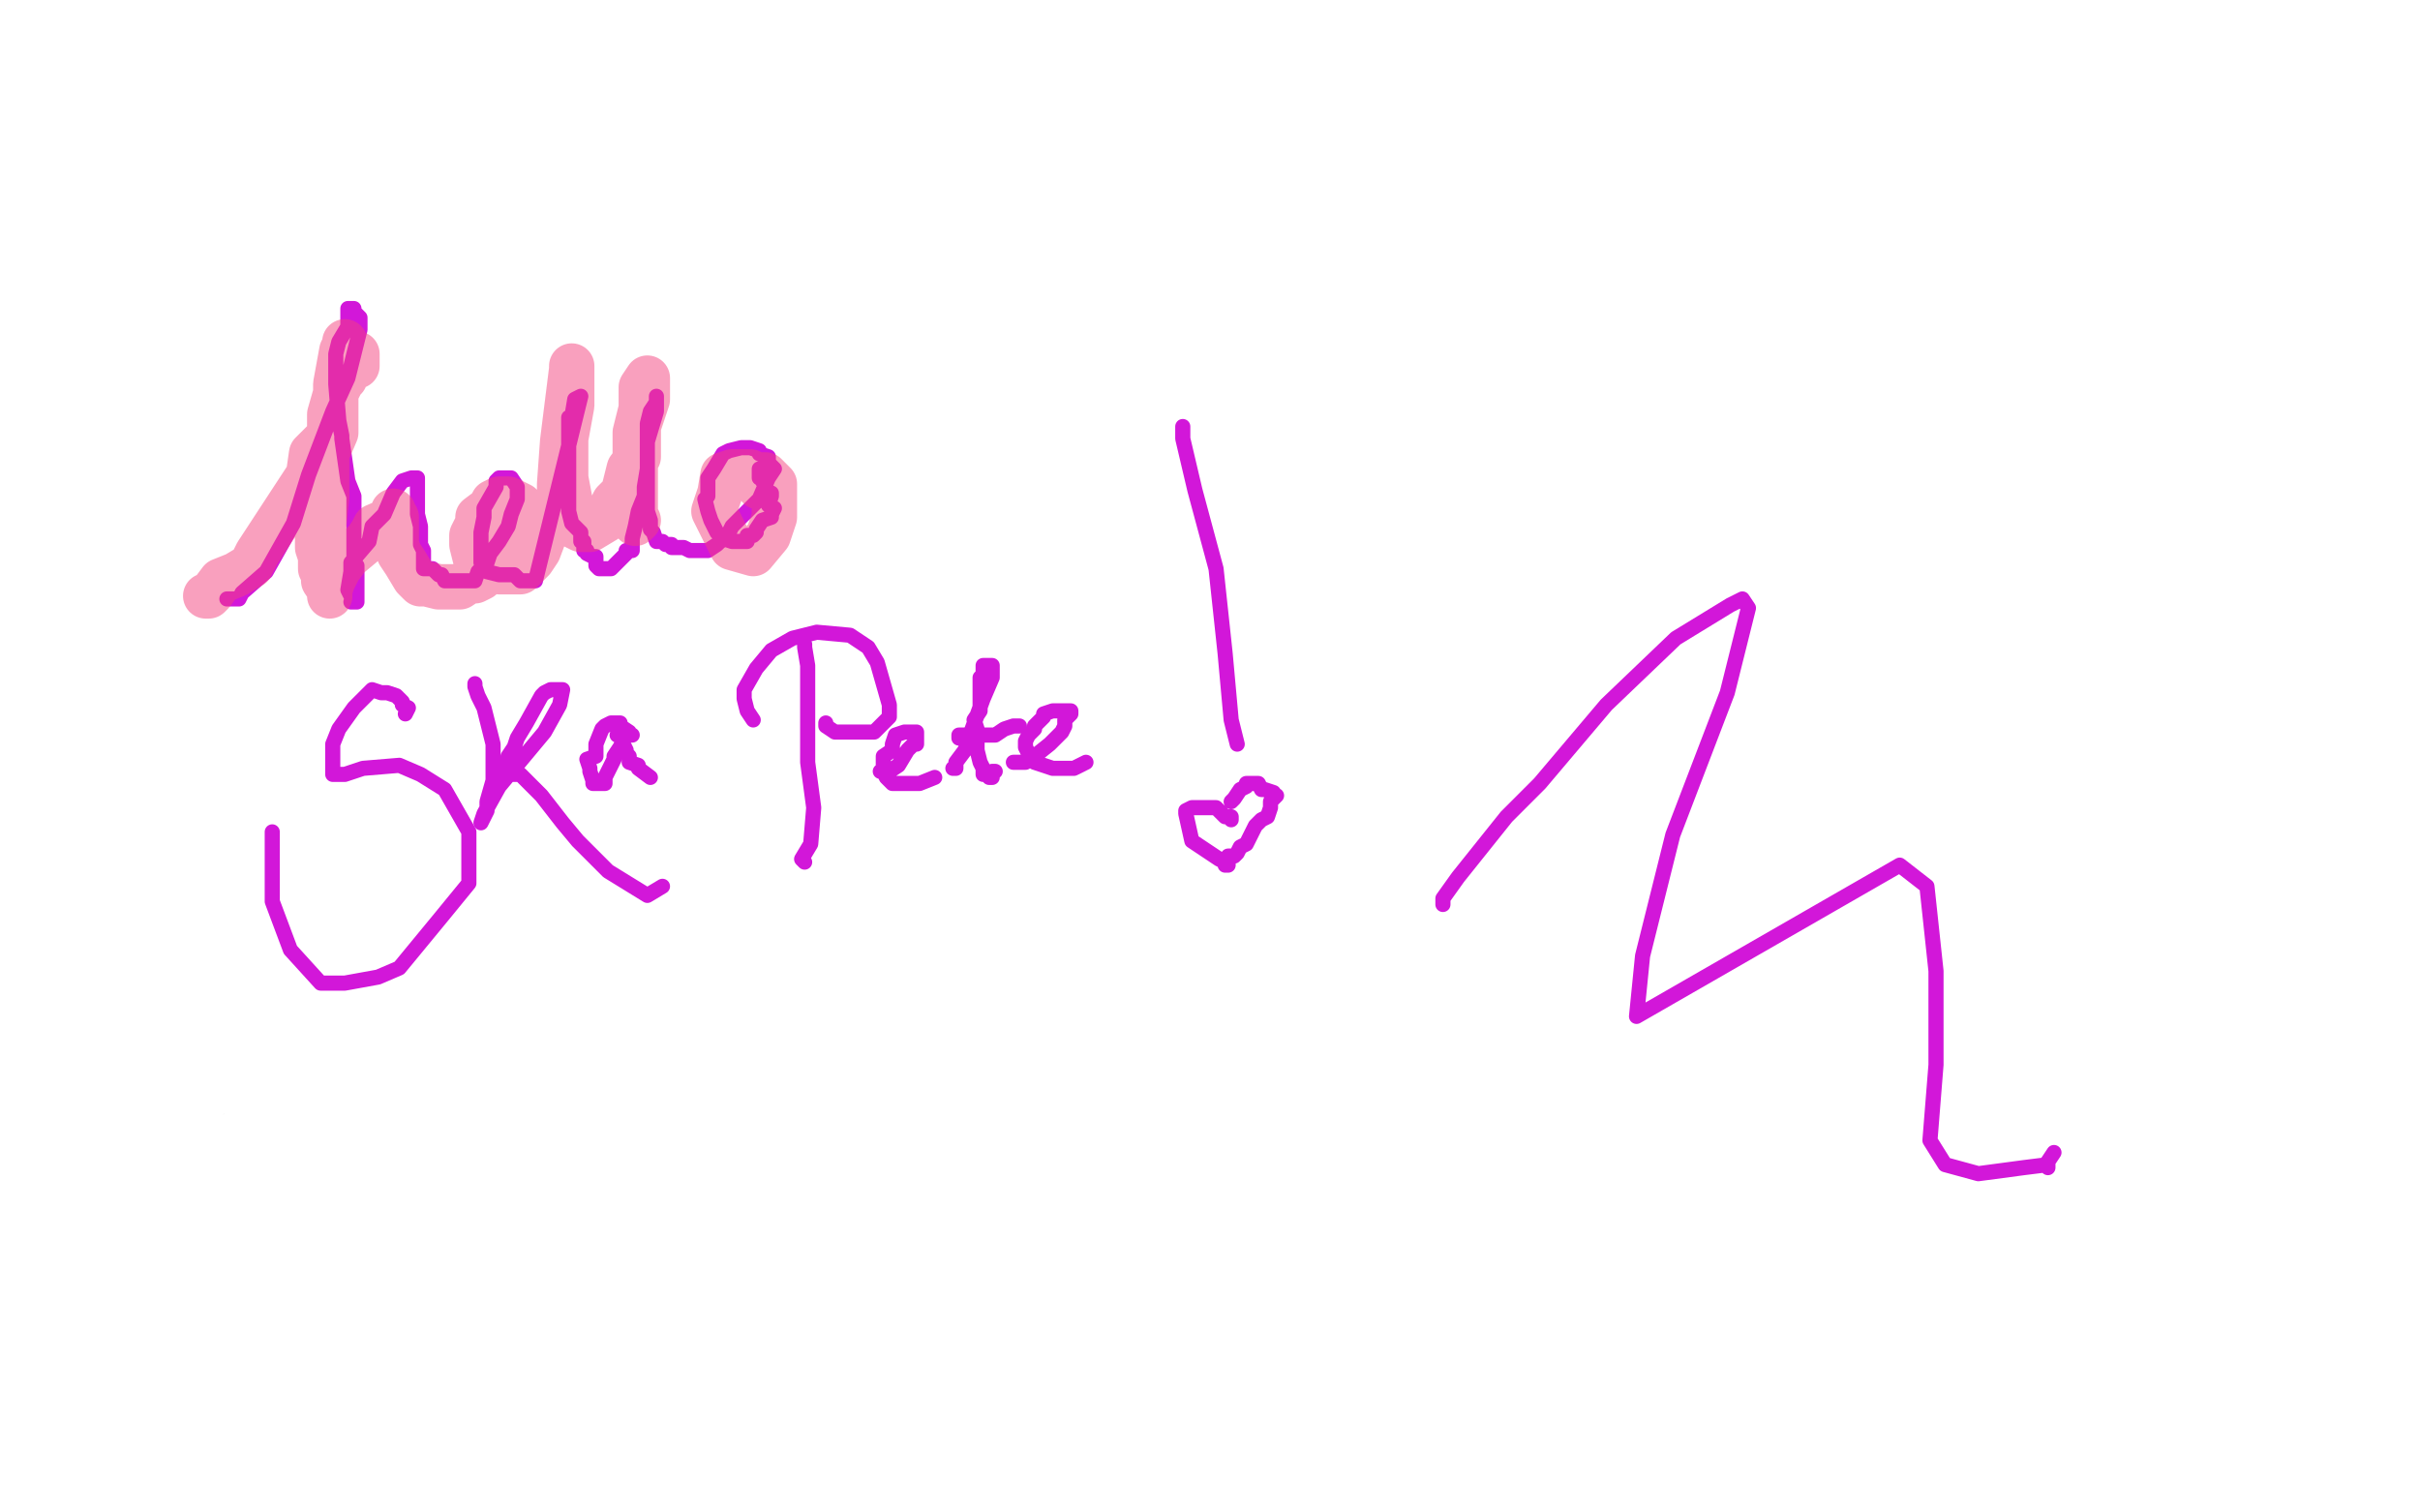 <?xml version="1.0" standalone="no"?>
<!DOCTYPE svg PUBLIC "-//W3C//DTD SVG 1.1//EN"
"http://www.w3.org/Graphics/SVG/1.1/DTD/svg11.dtd">

<svg width="800" height="500" version="1.1" xmlns="http://www.w3.org/2000/svg" xmlns:xlink="http://www.w3.org/1999/xlink" style="stroke-antialiasing: false"><desc>This SVG has been created on https://colorillo.com/</desc><rect x='0' y='0' width='800' height='500' style='fill: rgb(255,255,255); stroke-width:0' /><polyline points="45,498 43,495 43,495" style="fill: none; stroke: #df48e5; stroke-width: 5; stroke-linejoin: round; stroke-linecap: round; stroke-antialiasing: false; stroke-antialias: 0; opacity: 1.0"/>
<polyline points="89,243 89,245 89,245 90,245 90,245 94,241 94,241 112,230 112,230 131,210 131,210 157,176 157,176 169,146 169,146 171,120 171,120 171,117 171,117 169,113 169,113 168,113 168,113 167,113 167,113 165,115 165,115 164,122 164,122 162,131 162,131 158,149 155,168 151,189 147,222 147,230 147,236 147,238 147,245 147,246 147,247 147,245 148,237 152,228 157,218 163,210 166,207 170,204 173,202 175,204 177,210 177,217 177,228 177,237 178,240 185,242 192,237 201,219 201,224 203,230 203,233 206,233 208,235 213,235 219,235 220,235 220,233 222,233 222,232 222,233 220,233" style="fill: none; stroke: #df48e5; stroke-width: 5; stroke-linejoin: round; stroke-linecap: round; stroke-antialiasing: false; stroke-antialias: 0; opacity: 1.0"/>
<polyline points="197,221 195,221 195,221 196,221 196,221 196,220 196,220 199,218 199,218 205,215 205,215 209,210 209,210 220,203 220,203 222,200 222,200 222,196 222,196 224,192 224,192 222,192 222,192 218,190 209,196 207,197 204,202 201,207 199,210 199,214 197,217 198,218 199,220 201,221 202,225 203,225 205,225 205,226 208,226 210,228 212,228 213,228 214,228 216,228 216,229 217,229 218,229 220,229" style="fill: none; stroke: #df48e5; stroke-width: 5; stroke-linejoin: round; stroke-linecap: round; stroke-antialiasing: false; stroke-antialias: 0; opacity: 1.0"/>
<polyline points="212,231 213,231 213,231 215,231 215,231 218,231 218,231 223,229 223,229 237,229 237,229 240,224 240,224 243,218 243,218 245,215 245,215 245,210 245,210 245,204 245,204 246,200 246,200 246,195 246,195 247,189 247,187 247,185 246,185 246,186 243,186 243,189 243,193 243,200 243,211 245,220 251,224 253,224 257,222 262,207 262,203 266,194 266,169 266,164 268,164 268,163 265,165 265,172 264,183 264,200 265,209 267,214 272,217 278,217 282,215 284,212 286,212" style="fill: none; stroke: #df48e5; stroke-width: 5; stroke-linejoin: round; stroke-linecap: round; stroke-antialiasing: false; stroke-antialias: 0; opacity: 1.0"/>
<polyline points="296,189 295,189 295,189 292,188 292,188 289,188 289,188 287,189 287,189 285,192 285,192 284,194 284,194 282,199 282,199 284,203 284,203 286,207 286,207 292,210 292,210 302,207 307,202 306,192 300,186 298,186 296,186" style="fill: none; stroke: #df48e5; stroke-width: 5; stroke-linejoin: round; stroke-linecap: round; stroke-antialiasing: false; stroke-antialias: 0; opacity: 1.0"/>
<polyline points="371,206 417,274 417,274 415,269 415,269 415,267 415,267" style="fill: none; stroke: #df48e5; stroke-width: 5; stroke-linejoin: round; stroke-linecap: round; stroke-antialiasing: false; stroke-antialias: 0; opacity: 1.0"/>
<polyline points="343,202 342,200 342,200 343,202 343,202 357,216 357,216 382,239 382,239 416,274 416,274 423,282 423,282 423,286 423,286 414,280 414,280 396,253 396,253 383,220 383,220 443,310 440,307 380,198 370,174 387,198 427,279 427,281 412,263 379,218 344,151 346,154 361,185 368,207 368,210 366,210 362,200 362,195 363,196 362,200" style="fill: none; stroke: #ffffff; stroke-width: 30; stroke-linejoin: round; stroke-linecap: round; stroke-antialiasing: false; stroke-antialias: 0; opacity: 1.0"/>
<polyline points="207,237 219,239 219,239 224,243 224,243 225,243 225,243 222,243 222,243 216,243 216,243 211,243 211,243 210,241 210,241 215,241 215,241 220,243 220,243 223,243 223,243 221,244 220,244" style="fill: none; stroke: #ffffff; stroke-width: 30; stroke-linejoin: round; stroke-linecap: round; stroke-antialiasing: false; stroke-antialias: 0; opacity: 1.0"/>
<polyline points="109,51 110,50 110,50 110,49 110,49 111,54 111,54 108,76 108,76 94,184 94,184 68,286 68,286 50,329 50,329 52,324 52,324 76,273 76,273 124,178 124,178 163,85 173,65 175,72 162,160 149,212 147,221 147,216 159,172 173,91 182,48 184,49 182,93 154,215 143,236 145,198 157,160 157,186 128,255 110,280 104,277 103,270 101,270 94,280 84,285 78,287 77,283 97,268 158,222 219,175 236,165 218,170 161,196 120,218 121,218 169,191 258,153 323,135 339,133 333,133 295,146 210,176 193,186 216,186 361,175 407,175 421,174 418,174 393,166 291,153 248,153 243,154 274,161 328,166 379,171 392,173 375,173 242,190 149,209 120,219 159,215 269,204 330,204 340,201 333,198 292,196 219,196 165,202 172,202 265,207 324,201 342,201 341,202 287,224 141,262 133,262 150,264 234,257 270,249 278,248 276,248 252,250 162,266 133,261 134,256 182,239 239,239 255,239 233,228 178,219 168,219 180,219 227,209 243,203 234,203 197,209 124,221 103,223 104,223 122,218 156,209 166,200 169,198" style="fill: none; stroke: #ffffff; stroke-width: 30; stroke-linejoin: round; stroke-linecap: round; stroke-antialiasing: false; stroke-antialias: 0; opacity: 1.0"/>
<polyline points="67,156 61,144 61,144 57,133 57,133 55,145 55,145 55,196 55,196 55,286 55,286 57,332 57,332 53,327 48,284 39,227 39,216 107,306 190,423 219,475 212,493 160,358 158,334 199,414 214,452 207,447 165,373 123,261 121,251 135,293 149,342 151,346 128,333 110,323 96,324 83,340" style="fill: none; stroke: #ffffff; stroke-width: 30; stroke-linejoin: round; stroke-linecap: round; stroke-antialiasing: false; stroke-antialias: 0; opacity: 1.0"/>
<polyline points="60,384 56,388 56,388 56,389 56,389 51,394 51,394 44,419 44,419 41,442 41,442 38,454 38,454 35,478 35,478 100,494 4,435 0,444 41,497 42,498 13,475 6,468 16,473 23,476 26,476 23,473 16,462 15,460 40,494 41,495 28,484 17,473 18,474" style="fill: none; stroke: #ffffff; stroke-width: 30; stroke-linejoin: round; stroke-linecap: round; stroke-antialiasing: false; stroke-antialias: 0; opacity: 1.0"/>
<polyline points="477,299 477,297 477,297 482,290 482,290 498,270 498,270 509,259 509,259 531,233 531,233 554,211 554,211 572,200 572,200 576,198 576,198 578,201 578,201 571,229 571,229 553,276 553,276 543,316 543,316 541,336 541,336 628,286 637,293 640,321 640,352 638,377 643,385 654,388 669,386 677,385 677,386 677,384 679,381" style="fill: none; stroke: #d217d9; stroke-width: 5; stroke-linejoin: round; stroke-linecap: round; stroke-antialiasing: false; stroke-antialias: 0; opacity: 1.0"/>
<polyline points="75,198 76,198 76,198 79,198 79,198 80,196 80,196 88,189 88,189 97,173 97,173 102,157 102,157 110,136 110,136 115,125 115,125 119,109 119,109 119,105 119,105 117,103 117,103 117,102 116,102 115,102 115,103 115,108 112,113 111,117 111,122 111,127 112,139 113,144 113,145 115,159 117,164 117,169 117,170 117,174 117,180 117,182 117,187 118,187 118,188 118,189 118,192 118,193 118,195 118,196 118,198 118,199 116,199 117,199 115,195 116,189 116,186 122,179 123,174 127,170 130,163 133,159 136,158 138,158 138,160 138,162 138,167 138,170 139,174 139,178 139,180 140,182 140,184 140,186 140,188 143,188 145,190 146,190 147,192 150,192 151,192 153,192 156,192 157,192 158,189 161,186 162,183 165,179 168,174 169,170 171,165 171,161 169,158 167,158 165,158 164,159 164,161 160,168 160,171 159,176 159,178 159,181 159,182 159,185 159,186 161,189 165,190 170,190 172,192 176,192 177,192 192,131 190,132 189,138 188,138 188,139 188,142 188,143 188,144 188,145 188,151 188,152 188,156 188,158 188,163 188,165 188,169 189,173 191,175 192,176 192,179 193,179 193,180 193,182 194,182 194,183 196,184 197,184 197,185 197,187 198,188 200,188 201,188 202,188 204,186 207,183 207,182 209,182 209,181 209,178 210,174 211,169 213,164 213,161 214,155 214,146 217,136 217,132 217,131 217,133 215,136 214,140 214,149 214,158 214,161 214,169 215,172 215,175 216,176 217,179 219,179 220,180 222,180 222,181 223,181 226,181 228,182 230,182 234,182 237,180 238,179 240,178 242,174 246,170 248,168 251,165 254,158 256,155 254,153 254,151 251,150 251,149 248,148 246,148 245,148 241,149 239,150 236,155 234,158 234,160 234,164 233,165 234,169 235,172 237,176 238,177 239,177 239,178 242,179 243,179 245,179 247,179 247,177 248,177 249,177 250,176 250,175 252,172 255,171 255,170 256,168 254,167 255,164 255,163 253,162 253,160 252,159 252,158 251,158 251,156 251,155" style="fill: none; stroke: #d217d9; stroke-width: 5; stroke-linejoin: round; stroke-linecap: round; stroke-antialiasing: false; stroke-antialias: 0; opacity: 1.0"/>
<polyline points="134,236 135,234 135,234 133,233 133,233 133,232 133,232 131,230 131,230 128,229 128,229 126,229 126,229 123,228 123,228 122,229 122,229 117,234 117,234 112,241 112,241 110,246 110,246 110,251 110,251 110,254 110,256 114,256 120,254 132,253 139,256 147,261 155,275 155,281 155,292 146,303 132,320 125,323 114,325 106,325 96,314 90,298 90,275" style="fill: none; stroke: #d217d9; stroke-width: 5; stroke-linejoin: round; stroke-linecap: round; stroke-antialiasing: false; stroke-antialias: 0; opacity: 1.0"/>
<polyline points="157,226 157,227 157,227 158,230 158,230 160,234 160,234 163,246 163,246 163,254 163,254 163,258 163,258 161,265 161,265 161,268 161,268 159,272 159,272 160,269 165,260 170,254 180,242 185,233 186,228 184,228 182,228 180,229 179,230 174,239 171,244 170,247 168,250 168,254 168,256 169,256 170,256 172,256 179,263 186,272 191,278 201,288 214,296 219,293" style="fill: none; stroke: #d217d9; stroke-width: 5; stroke-linejoin: round; stroke-linecap: round; stroke-antialiasing: false; stroke-antialias: 0; opacity: 1.0"/>
<polyline points="209,243 208,243 208,243 208,242 208,242 205,240 205,240 205,239 205,239 204,239 204,239 202,239 202,239 200,240 199,241 197,246 197,250 194,251 195,254 195,255 196,258 196,259 198,259 200,259 200,257 201,255 203,251 203,250 205,247 206,245 206,244 206,243 204,243 206,244 206,246 207,248 207,249 208,250 208,252 211,253 211,254 215,257" style="fill: none; stroke: #d217d9; stroke-width: 5; stroke-linejoin: round; stroke-linecap: round; stroke-antialiasing: false; stroke-antialias: 0; opacity: 1.0"/>
<polyline points="266,213 266,214 266,214 267,220 267,220 267,233 267,233 267,252 267,252 269,267 269,267 268,279 268,279 265,284 265,284 266,285 266,285" style="fill: none; stroke: #d217d9; stroke-width: 5; stroke-linejoin: round; stroke-linecap: round; stroke-antialiasing: false; stroke-antialias: 0; opacity: 1.0"/>
<polyline points="249,238 247,235 247,235 246,231 246,231 246,228 246,228 250,221 250,221 255,215 255,215 262,211 262,211 270,209 270,209 281,210 281,210 287,214 287,214 290,219 290,219 292,226 292,226 294,233 294,233 294,237 294,237 289,242 289,242 286,242 276,242 273,240 273,239" style="fill: none; stroke: #d217d9; stroke-width: 5; stroke-linejoin: round; stroke-linecap: round; stroke-antialiasing: false; stroke-antialias: 0; opacity: 1.0"/>
<polyline points="291,255 293,255 293,255 294,255 294,255 297,253 297,253 300,248 300,248 302,246 302,246 303,246 303,246 303,243 303,243 303,242 303,242 301,242 299,242 296,243 295,246 295,248 292,250 292,255 293,257 295,259 300,259 304,259 309,257" style="fill: none; stroke: #d217d9; stroke-width: 5; stroke-linejoin: round; stroke-linecap: round; stroke-antialiasing: false; stroke-antialias: 0; opacity: 1.0"/>
<polyline points="315,254 316,254 316,254 316,252 316,252 319,248 319,248 321,242 321,242 325,231 325,231 328,224 328,224 328,222 328,220 326,220 325,220 325,221 325,223 324,224 324,231 324,235 322,238 323,241 323,246 323,248 324,252 325,254 325,256 327,256 327,257 328,257 328,255 329,255" style="fill: none; stroke: #d217d9; stroke-width: 5; stroke-linejoin: round; stroke-linecap: round; stroke-antialiasing: false; stroke-antialias: 0; opacity: 1.0"/>
<polyline points="317,244 317,243 317,243 318,243 318,243 320,243 320,243 329,243 329,243 332,241 332,241 335,240 335,240 337,240 337,240" style="fill: none; stroke: #d217d9; stroke-width: 5; stroke-linejoin: round; stroke-linecap: round; stroke-antialiasing: false; stroke-antialias: 0; opacity: 1.0"/>
<polyline points="335,252 339,252 339,252 342,250 342,250 347,246 347,246 351,242 351,242 352,240 352,240 352,238 352,238 354,236 354,236 354,235 354,235 350,235 350,235 348,235 348,235 345,236 345,236 345,237 345,237 342,240 342,241 340,243 339,245 339,247 340,249 342,251 342,252 348,254 352,254 355,254 359,252" style="fill: none; stroke: #d217d9; stroke-width: 5; stroke-linejoin: round; stroke-linecap: round; stroke-antialiasing: false; stroke-antialias: 0; opacity: 1.0"/>
<polyline points="391,141 391,142 391,142 391,145 391,145 395,162 395,162 402,188 402,188 405,216 405,216 407,238 407,238 409,246 409,246" style="fill: none; stroke: #d217d9; stroke-width: 5; stroke-linejoin: round; stroke-linecap: round; stroke-antialiasing: false; stroke-antialias: 0; opacity: 1.0"/>
<polyline points="407,271 407,270 407,270 405,270 405,270 403,268 403,268 402,267 402,267 397,267 397,267 394,267 394,267 392,268 392,268 392,269 392,269 394,278 394,278 400,282 400,282 403,284 403,284 405,285 405,285 405,286 406,286 406,284 406,283 408,283 409,282 410,280 412,279 413,277 415,273 417,271 419,270 420,267 420,266 420,265 422,263 420,262 421,262 418,261 417,261 416,259 414,259 412,259 412,260 410,261 408,264 407,265" style="fill: none; stroke: #d217d9; stroke-width: 5; stroke-linejoin: round; stroke-linecap: round; stroke-antialiasing: false; stroke-antialias: 0; opacity: 1.0"/>
<polyline points="73,375 73,376 73,376 72,376 72,376 72,378 72,378 72,380 72,380 72,383 72,383 72,386 72,386 73,386 74,386 77,386 81,387 85,387 88,387 90,387 91,387 91,384 91,378 92,375 92,370 92,368 92,367 90,367 89,367 88,367 84,369 80,369 78,369 77,369 77,370 76,370 74,372 74,373" style="fill: none; stroke: #000000; stroke-width: 5; stroke-linejoin: round; stroke-linecap: round; stroke-antialiasing: false; stroke-antialias: 0; opacity: 1.0"/>
<polyline points="90,391 90,397 90,397 90,398 90,398 90,400 90,400" style="fill: none; stroke: #000000; stroke-width: 5; stroke-linejoin: round; stroke-linecap: round; stroke-antialiasing: false; stroke-antialias: 0; opacity: 1.0"/>
<polyline points="92,387 93,387 93,387 96,385 96,385 103,385 103,385 106,385 106,385 108,385 108,385 110,385 110,385 112,385 112,386 113,387 113,388 114,390 116,394 116,396 116,397 114,397 113,398 112,398 109,398 103,398 100,398 97,400 94,400 94,401 93,401" style="fill: none; stroke: #000000; stroke-width: 5; stroke-linejoin: round; stroke-linecap: round; stroke-antialiasing: false; stroke-antialias: 0; opacity: 1.0"/>
<polyline points="111,386 109,373 109,373 110,373 110,374 110,376 111,379 111,381 111,382 111,383 111,385 111,386 113,386 115,386 116,386 119,386 121,386 123,386 124,386 125,387 125,385 127,381 127,380 128,377 128,376 129,373 129,370" style="fill: none; stroke: #000000; stroke-width: 5; stroke-linejoin: round; stroke-linecap: round; stroke-antialiasing: false; stroke-antialias: 0; opacity: 1.0"/>
<polyline points="84,401 81,401 81,401 79,401 79,401 77,401 77,401 76,401 76,401 75,401 75,401 73,399 72,399 71,399 69,399 69,400 68,400 68,401 68,402 67,404 67,406 67,409 67,413 67,414 65,416 65,417 66,417 73,418 76,418 81,419 83,419 85,419 87,419 87,417 87,416 87,415 88,412 88,410 89,407 89,405 89,402 89,401" style="fill: none; stroke: #000000; stroke-width: 5; stroke-linejoin: round; stroke-linecap: round; stroke-antialiasing: false; stroke-antialias: 0; opacity: 1.0"/>
<polyline points="114,398 114,399 114,399 114,401 114,401 112,405 112,405 111,407 111,407 111,408 111,408 111,412 111,412 111,413 112,413 113,414 116,414 117,416 121,416 125,417 126,417 128,417 129,417 129,418 130,418 131,418 133,418 133,416 135,412 137,407 137,405 138,404 138,403 138,401 136,401 135,401 134,400 131,400 130,400 127,400 122,400 119,399 118,399" style="fill: none; stroke: #000000; stroke-width: 5; stroke-linejoin: round; stroke-linecap: round; stroke-antialiasing: false; stroke-antialias: 0; opacity: 1.0"/>
<polyline points="88,422 89,422 89,422 90,422 90,422 93,422 93,422 99,422 99,422 102,422 102,422 103,422 103,422 104,422 104,422 105,422 105,422 107,422 108,422 109,422 111,422 112,422 113,422" style="fill: none; stroke: #000000; stroke-width: 5; stroke-linejoin: round; stroke-linecap: round; stroke-antialiasing: false; stroke-antialias: 0; opacity: 1.0"/>
<polyline points="83,430 82,431 82,431 82,432 82,432 82,430 82,430 82,429 82,429" style="fill: none; stroke: #000000; stroke-width: 5; stroke-linejoin: round; stroke-linecap: round; stroke-antialiasing: false; stroke-antialias: 0; opacity: 1.0"/>
<polyline points="82,407 82,406 82,406 83,406 83,406 81,407 81,407 80,409 80,409 80,413 80,413 81,419 81,419 81,421 81,421 79,425 79,425 79,427 79,427 79,430 79,430 77,430 77,431 78,431 76,432 76,434" style="fill: none; stroke: #000000; stroke-width: 5; stroke-linejoin: round; stroke-linecap: round; stroke-antialiasing: false; stroke-antialias: 0; opacity: 1.0"/>
<polyline points="94,377 88,377 88,377 88,379 88,379" style="fill: none; stroke: #000000; stroke-width: 5; stroke-linejoin: round; stroke-linecap: round; stroke-antialiasing: false; stroke-antialias: 0; opacity: 1.0"/>
<polyline points="95,464 91,454 91,454 91,448 91,448 98,463 98,463 102,475 102,475 97,472 97,472 87,462 87,462 67,425 67,425 62,412 62,412 69,447 56,418 54,412 70,420 95,443 79,415 73,391 77,391 125,434 127,439 118,423 98,384 98,383 132,406 148,424 146,420 128,397 115,386 119,388 150,403 154,403 157,401 152,395 130,384 101,373 89,370 105,377 136,392 140,393 136,390 116,380 92,370 89,370 94,369 124,375 155,377 157,377 154,377 125,377 80,382 64,390 67,390 91,396 110,409 120,418 118,418 97,414 75,401 56,381 55,378 68,387 70,389" style="fill: none; stroke: #ffffff; stroke-width: 30; stroke-linejoin: round; stroke-linecap: round; stroke-antialiasing: false; stroke-antialias: 0; opacity: 1.0"/>
<polyline points="68,197 69,197 69,197 70,196 70,196 73,192 73,192 78,190 78,190 83,187 83,187 85,183 102,157 103,150 107,146 109,144 109,140 109,137 111,130 113,126 114,125 114,122 118,121 118,119 118,117 115,116 115,117 115,115 114,115 114,113 114,114 113,116 111,127 111,143 108,150 108,158 108,164 107,174 105,177 105,181 106,184 106,186 106,187 106,188 107,188 107,189 107,191 107,192 109,195 109,197 109,195 110,192 112,188 115,184 121,179 123,176 124,174 131,171 129,171 130,171 130,169 130,170 131,172 131,177 131,180 132,183 134,186 137,191 139,193 141,193 145,194 148,194 151,194 152,194 155,192 157,192 159,191 161,189 164,188 166,186 167,181 169,179 169,175 170,174 172,170 172,167 168,165 165,165 163,166 162,168 158,171 158,173 156,177 156,180 157,184 160,187 165,189 168,189 172,189 174,187 176,185 178,182 181,174 185,167 185,160 186,146 188,130 189,122 189,121 189,122 189,125 189,134 187,145 187,150 187,158 190,174 192,175 195,175 200,172 203,166 206,163 208,155 211,151 211,141 214,132 214,128 214,126 214,125 212,128 212,135 210,143 210,157 210,165 210,170 211,172 210,173" style="fill: none; stroke: #f4437f; stroke-width: 15; stroke-linejoin: round; stroke-linecap: round; stroke-antialiasing: false; stroke-antialias: 0; opacity: 0.5"/>
<polyline points="251,161 251,160 251,160 248,158 248,158 248,156 248,156 246,156 246,156 242,156 242,156 239,157 239,157 238,163 238,163 236,169 236,169 238,173 242,181 249,183 254,177 256,171 256,164 256,160 253,157 250,157" style="fill: none; stroke: #f4437f; stroke-width: 15; stroke-linejoin: round; stroke-linecap: round; stroke-antialiasing: false; stroke-antialias: 0; opacity: 0.5"/>
</svg>
